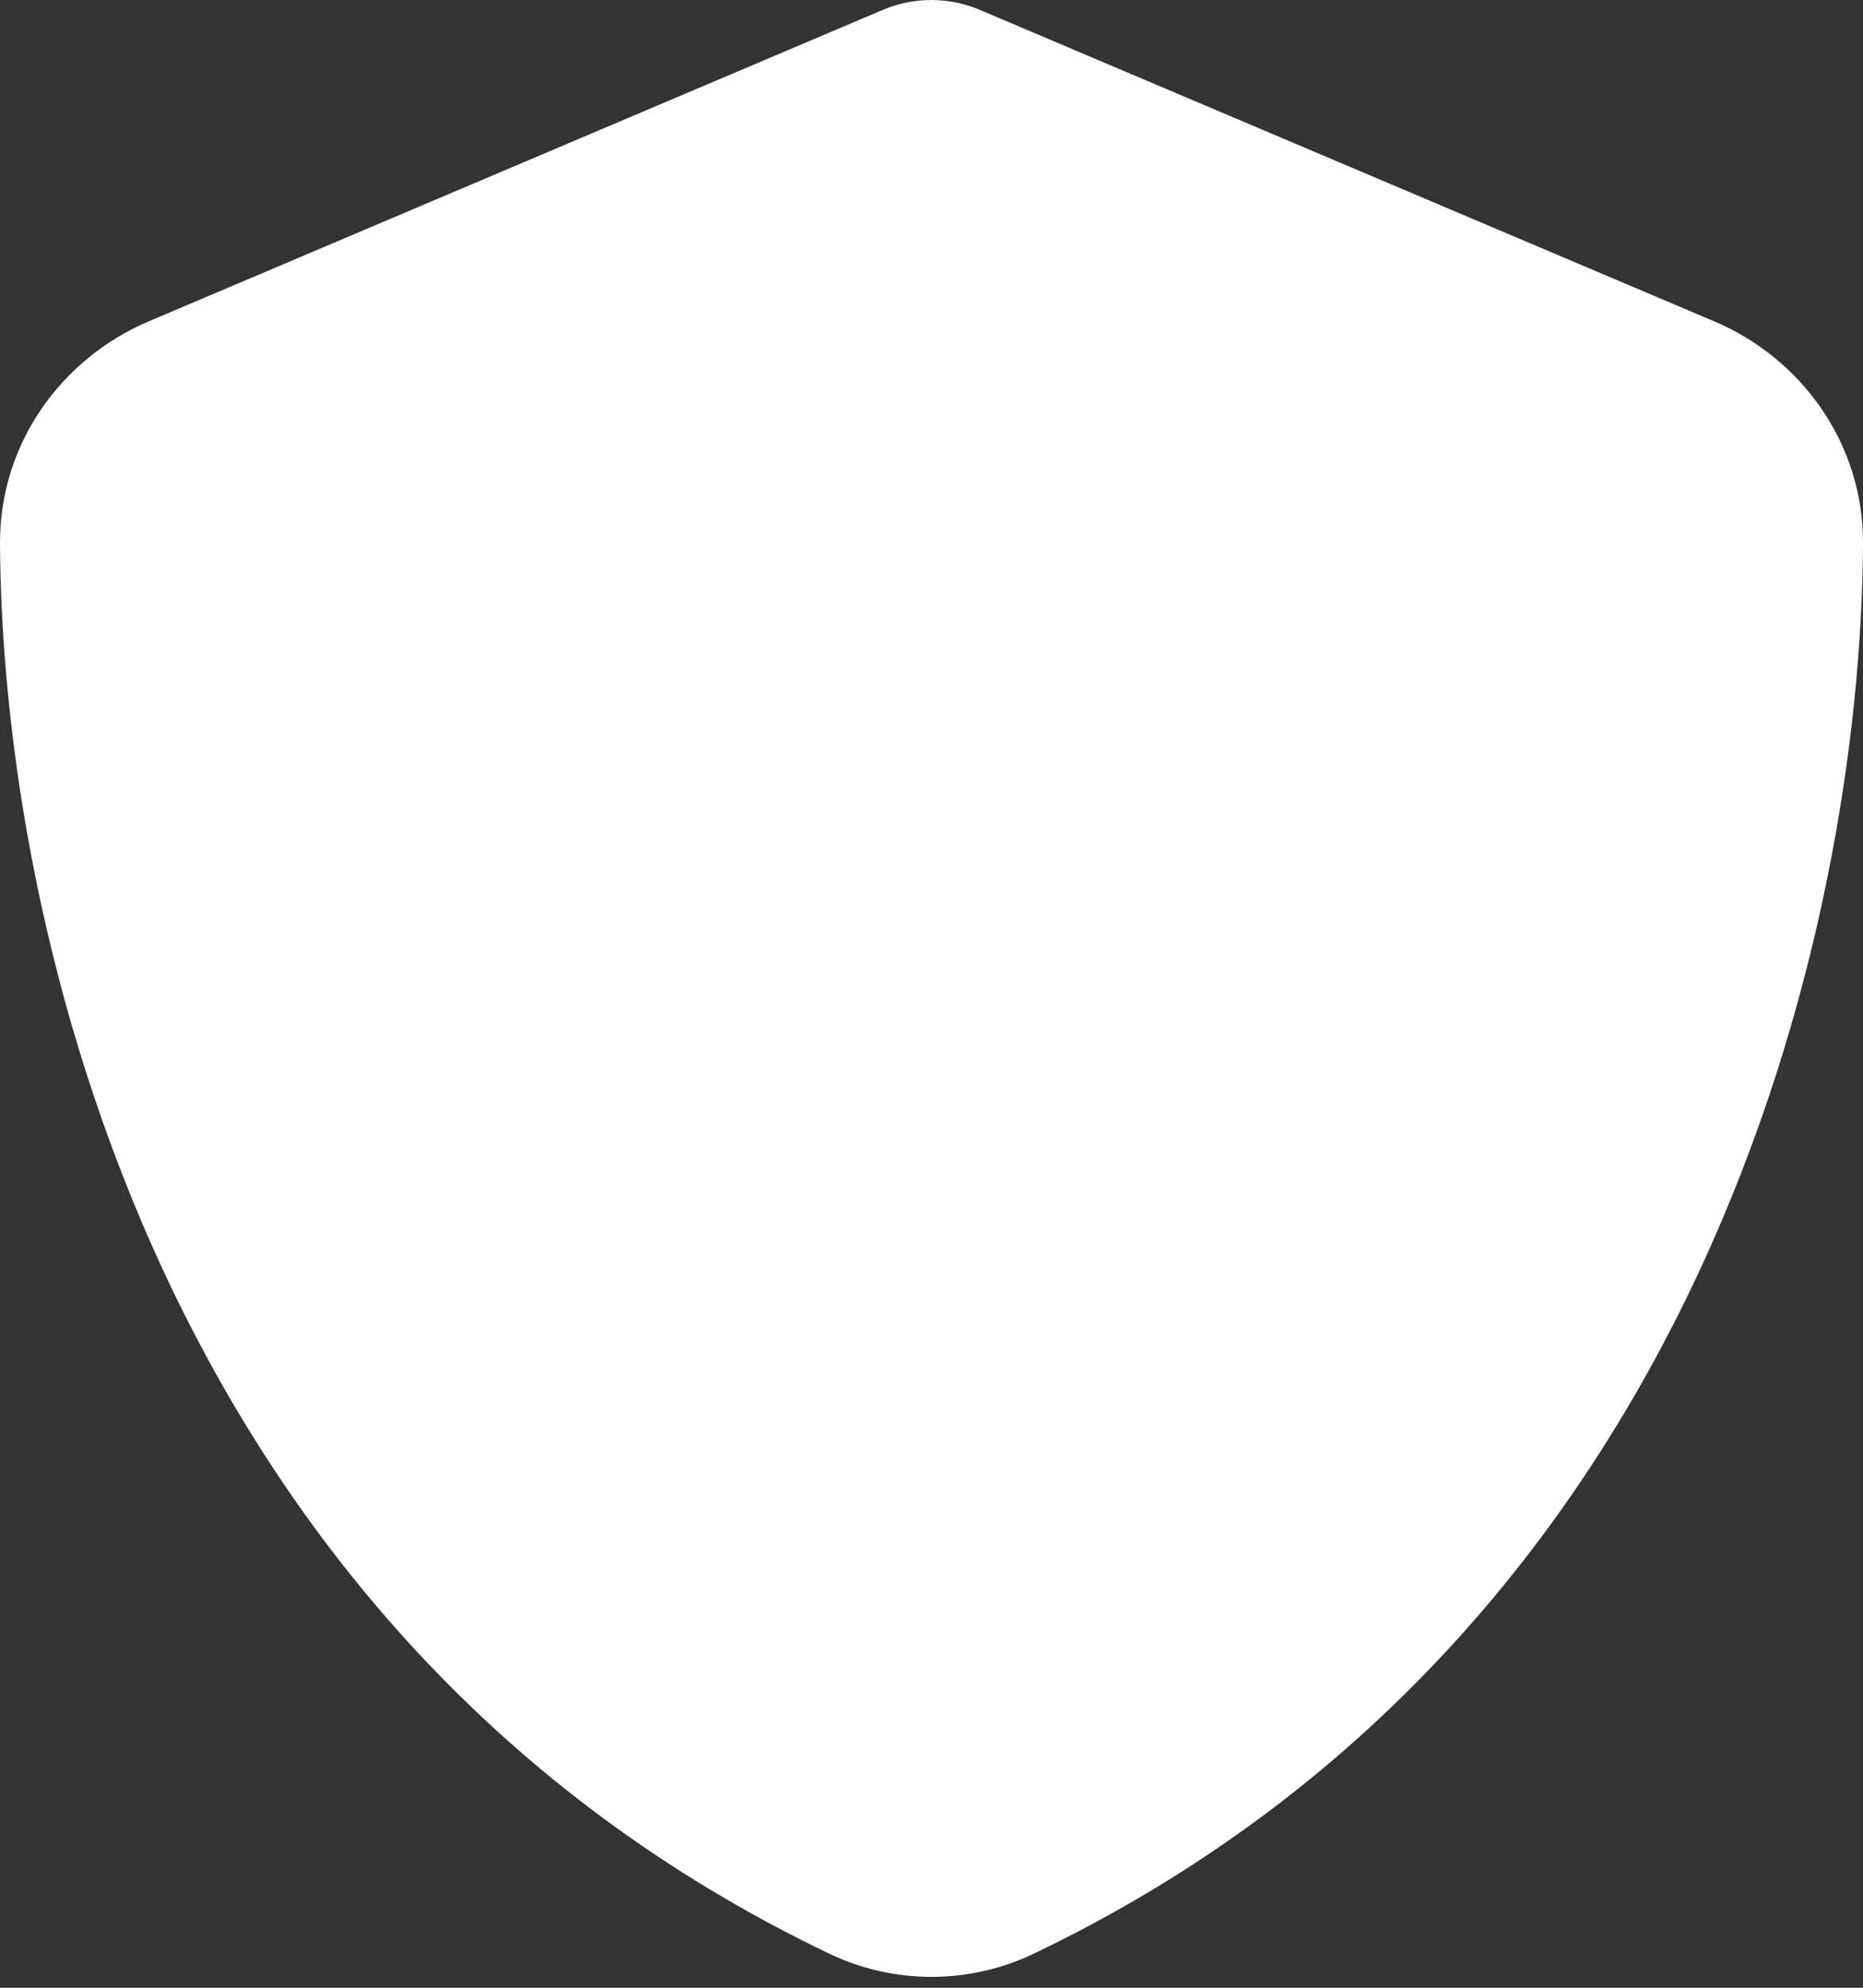 <svg width="15" height="16" viewBox="0 0 15 16" fill="none" xmlns="http://www.w3.org/2000/svg">
<rect x="0" y="0" width="15" height="16" fill="#333333" stroke="none"/>
<path id="Primary" d="M7.497 0C7.641 0 7.784 0.031 7.916 0.091L13.803 2.587C14.491 2.878 15.003 3.556 15 4.375C14.984 7.475 13.709 13.147 8.325 15.725C7.803 15.975 7.197 15.975 6.675 15.725C1.288 13.147 0.016 7.475 1.4214e-05 4.375C-0.003 3.556 0.509 2.878 1.197 2.587L7.081 0.091C7.213 0.031 7.353 0 7.497 0Z" fill="white"/>
</svg>
